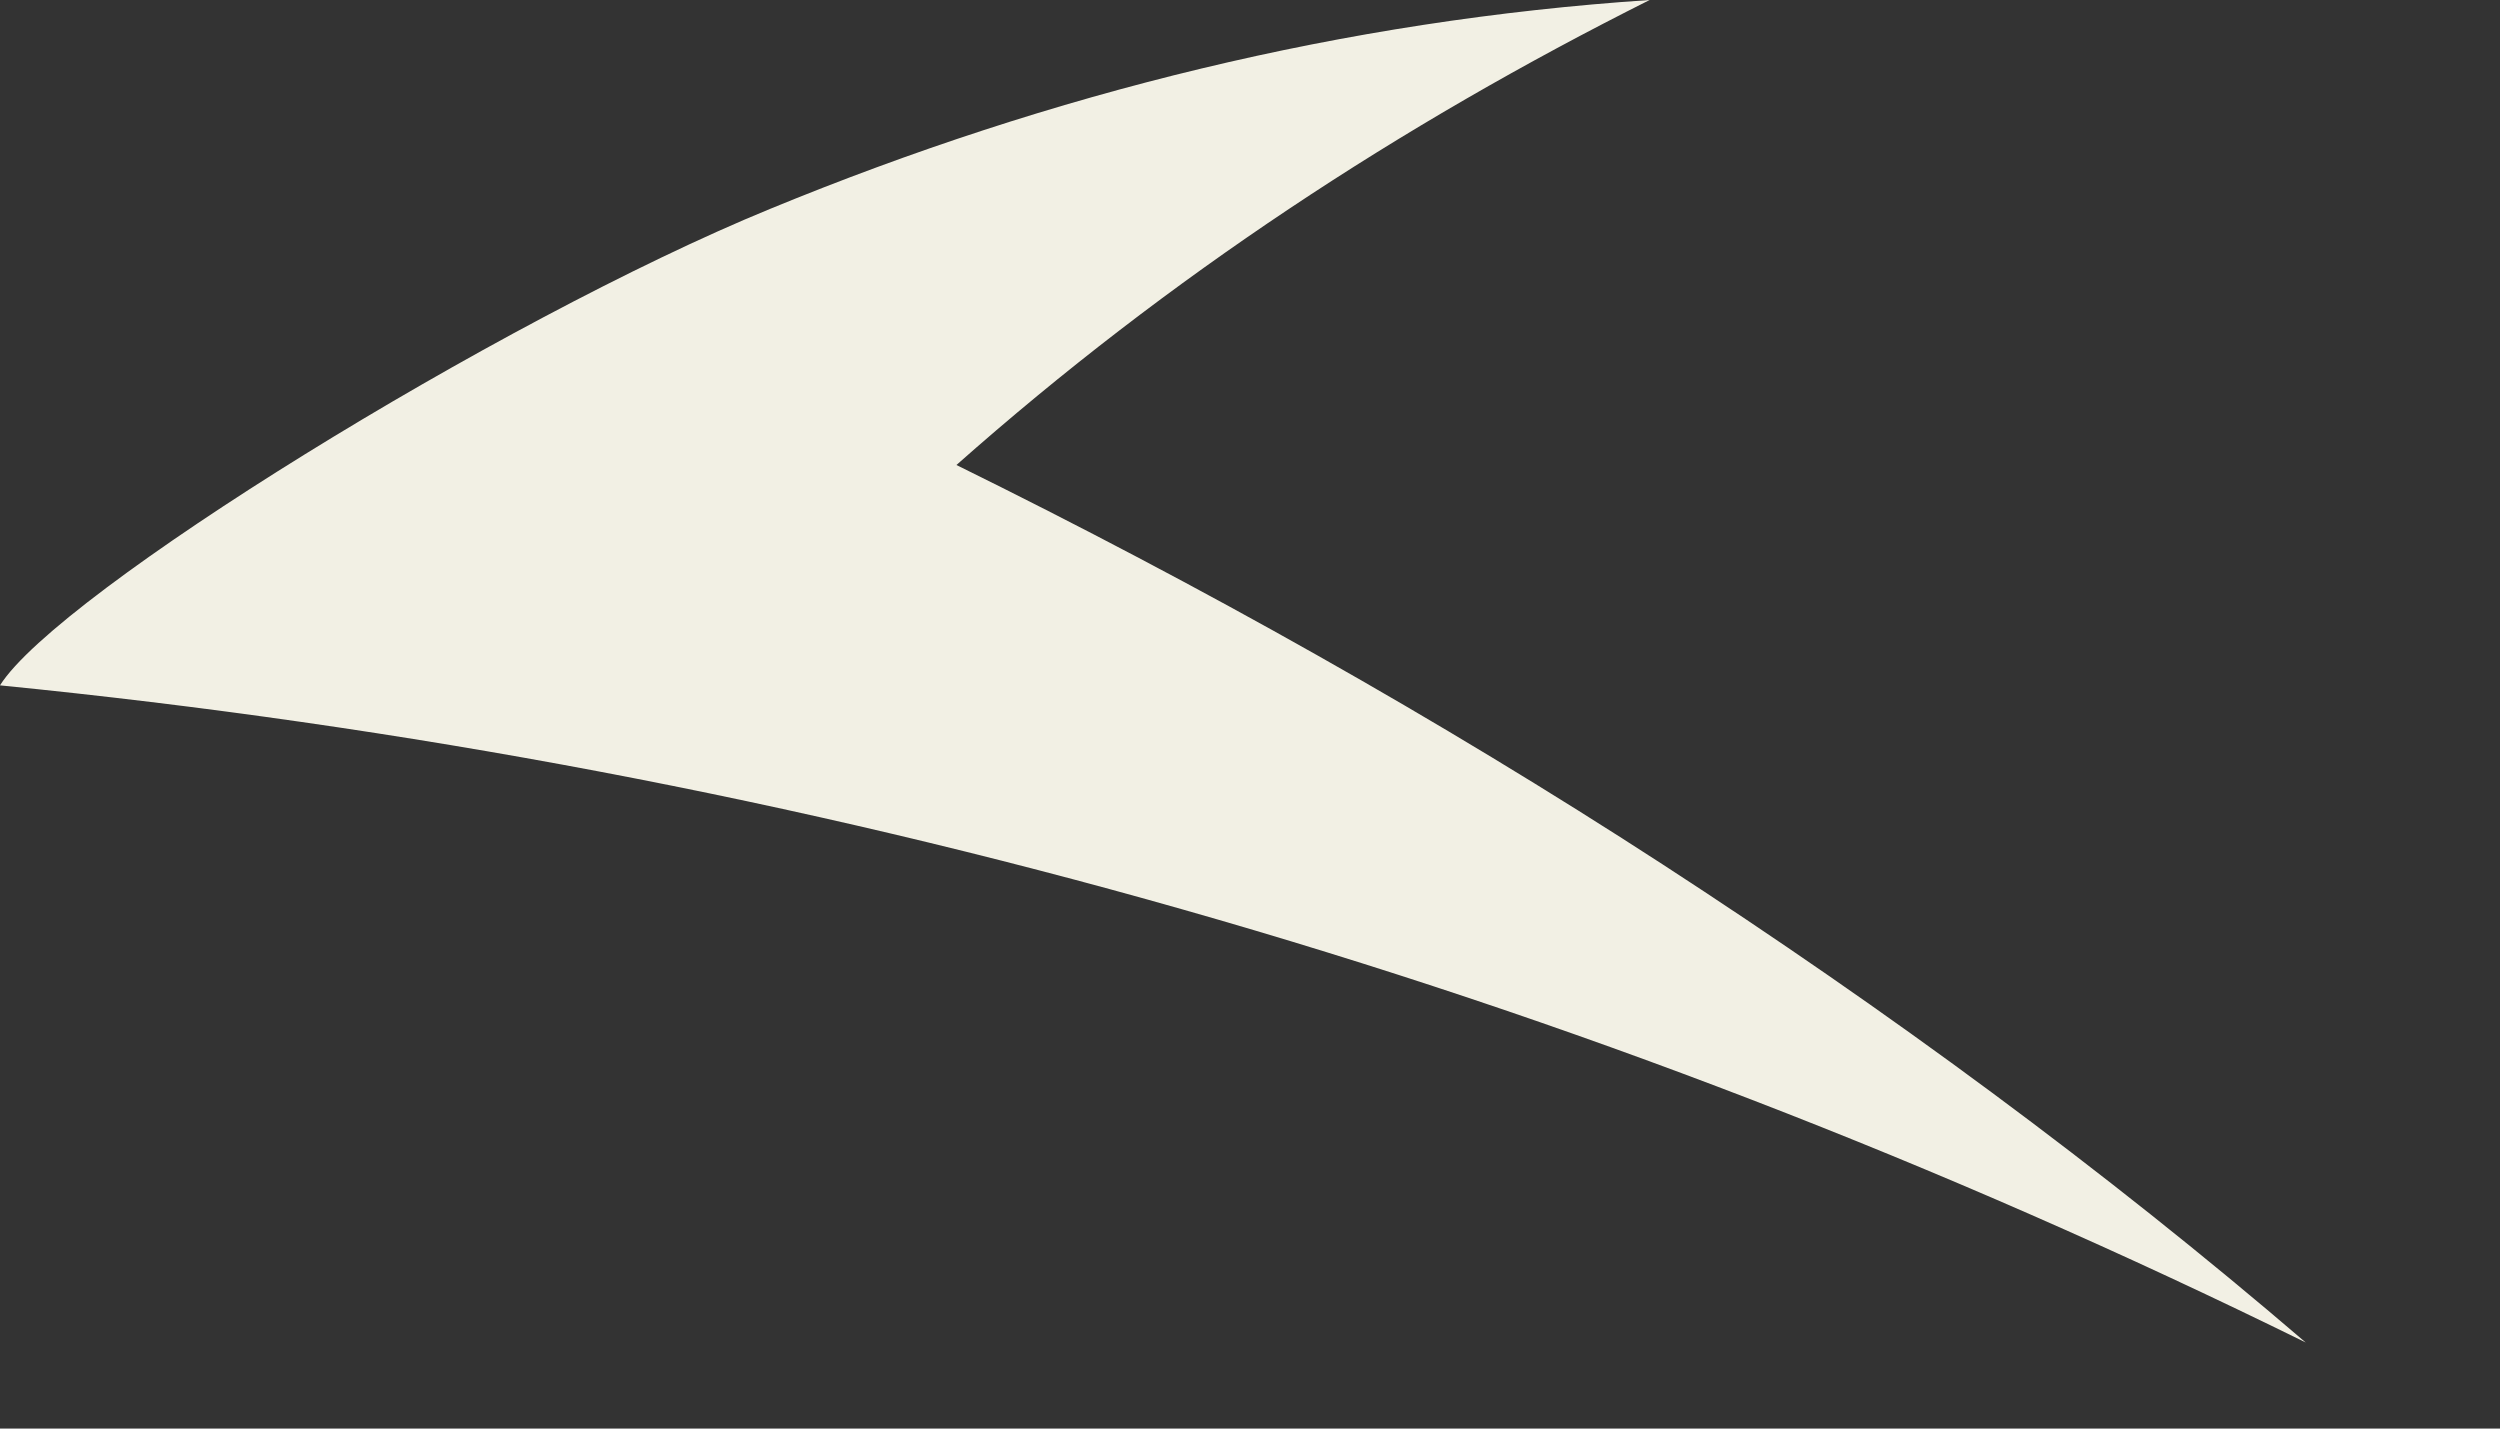 <?xml version="1.0" encoding="utf-8"?>
<svg xmlns="http://www.w3.org/2000/svg" fill="none" height="100%" overflow="visible" preserveAspectRatio="none" style="display: block;" viewBox="0 0 7 4" width="100%">
<rect x="0" y="0" width="7" height="4" fill="#333333" stroke="none"/>
<path d="M6.456 3.759C4.415 2.754 2.264 2.144 0 1.919C0.162 1.661 1.395 0.897 2.156 0.585C2.946 0.26 3.765 0.057 4.619 0C3.921 0.35 3.274 0.774 2.678 1.302C3.368 1.642 4.023 2.01 4.655 2.42C5.283 2.828 5.886 3.27 6.456 3.759L6.456 3.759Z" fill="#F2F0E4" id="Vector"/>
</svg>